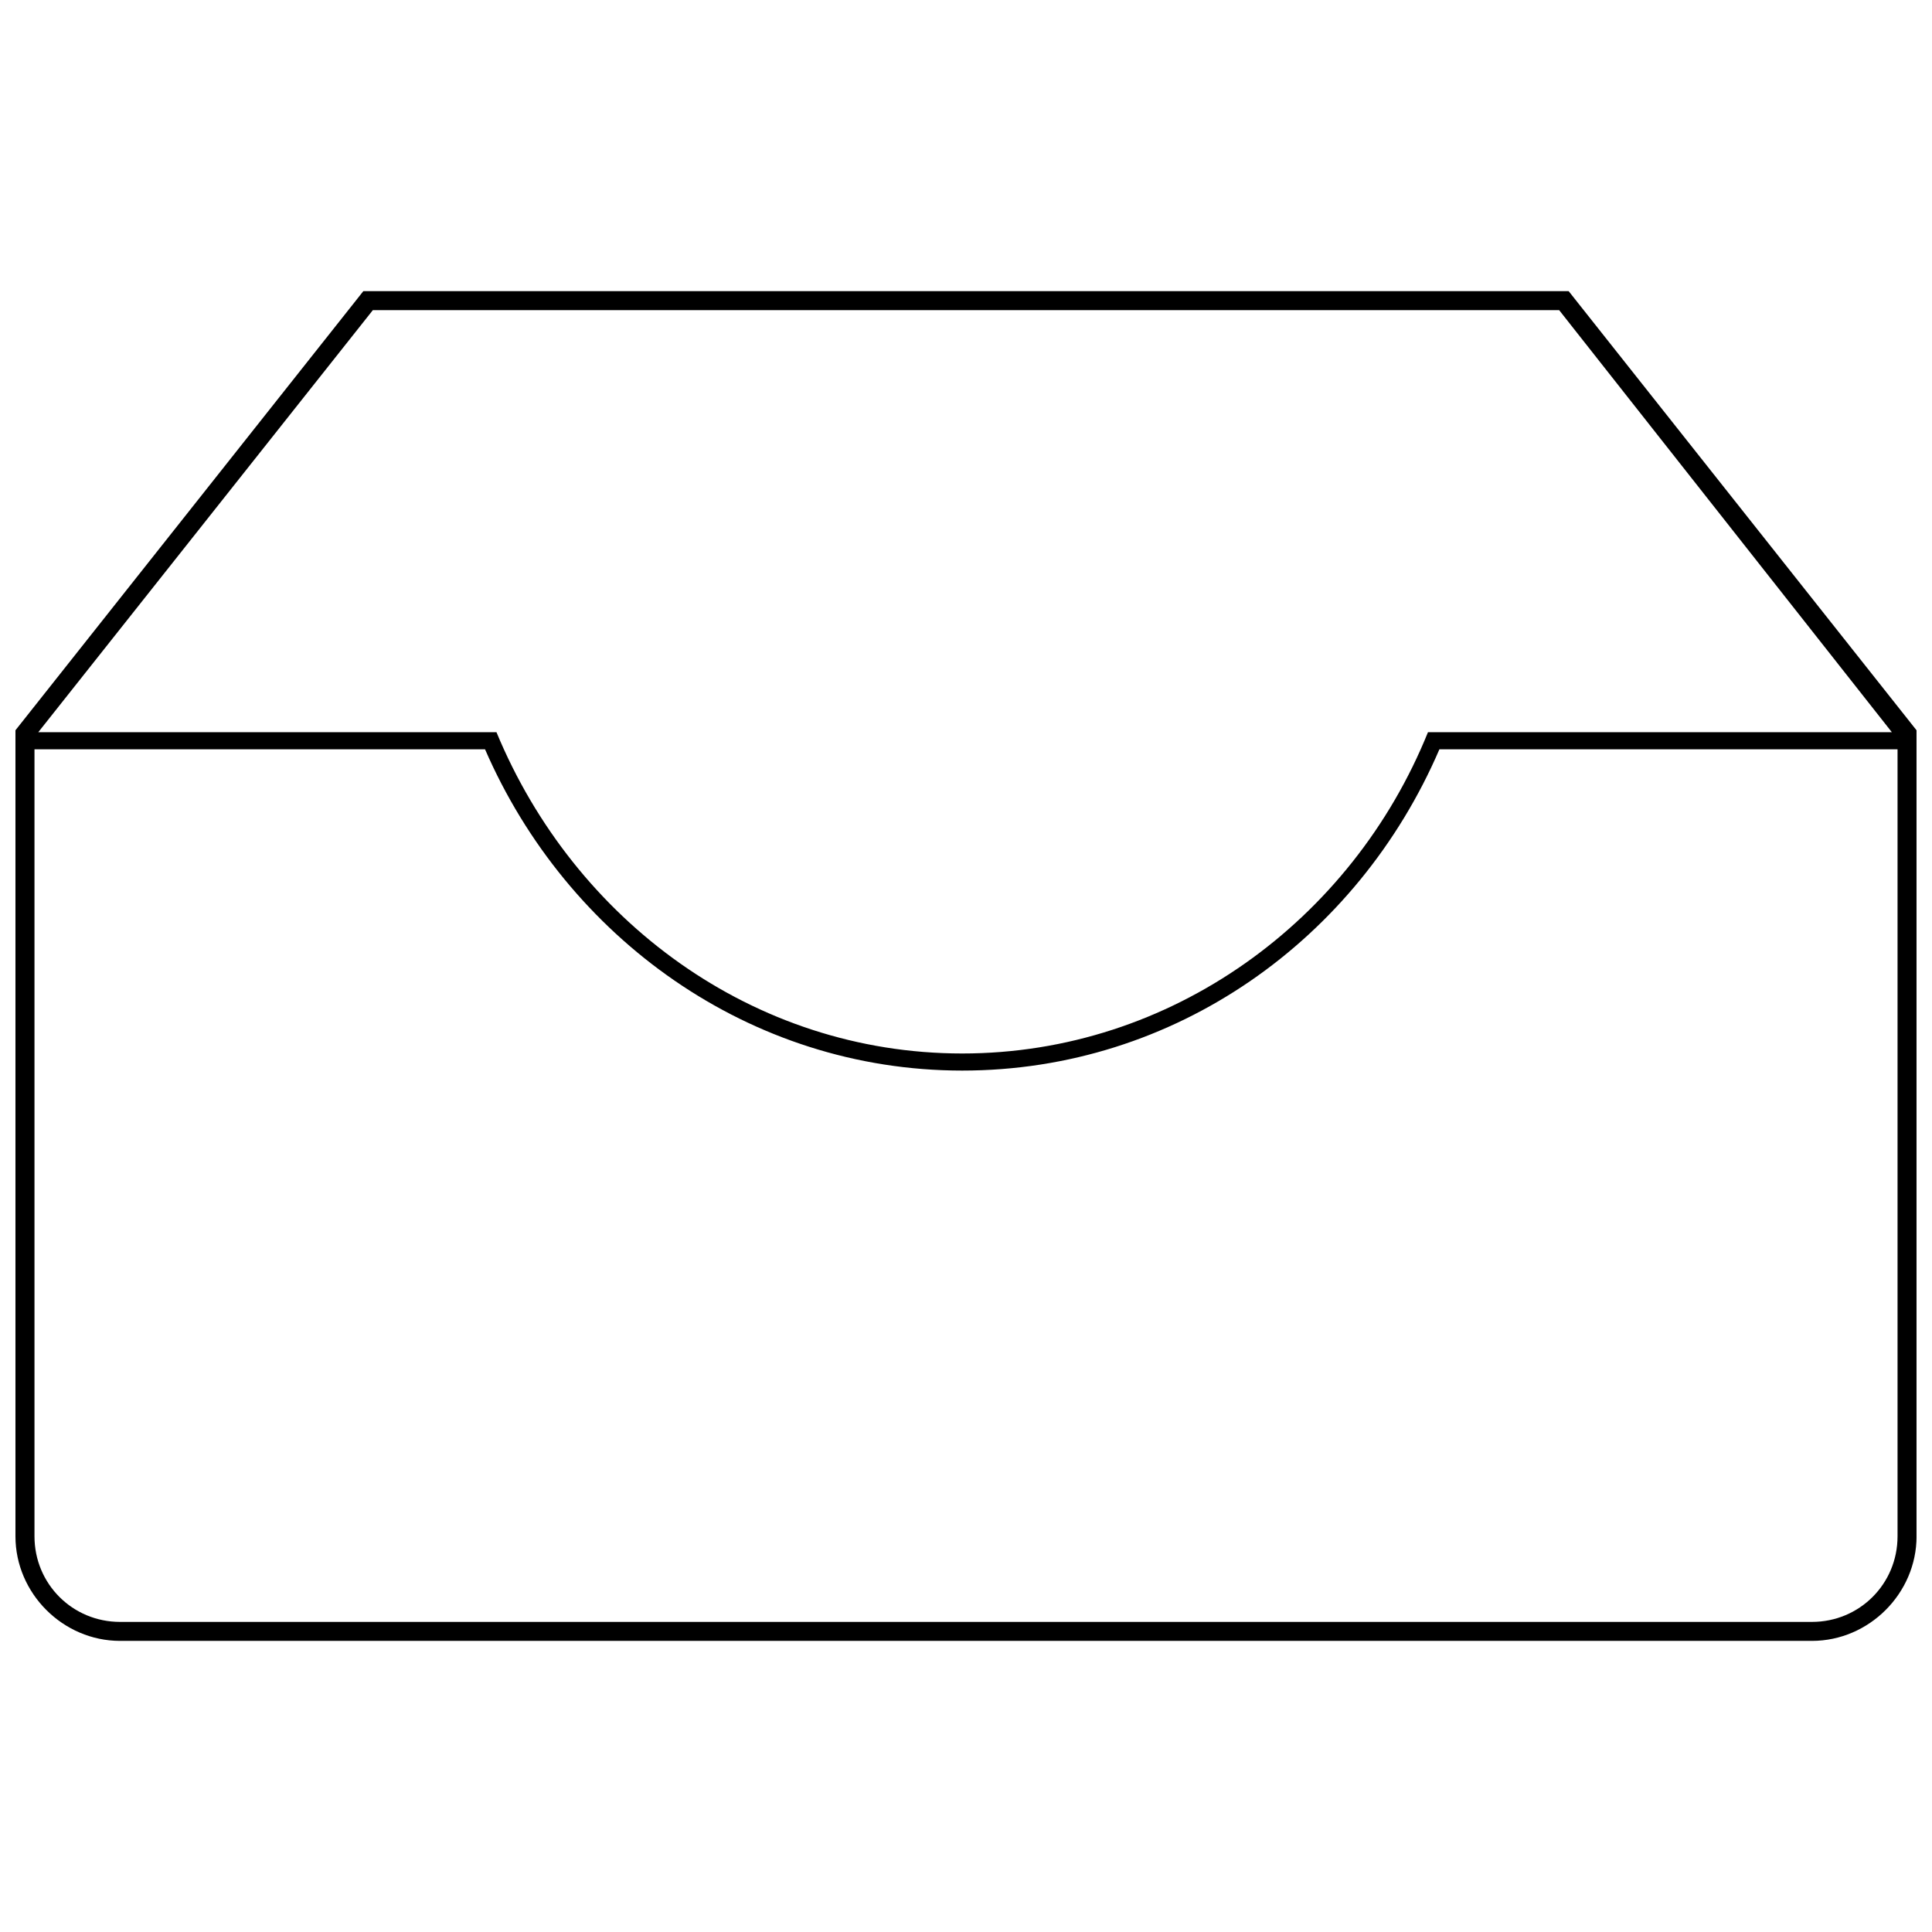 <?xml version="1.0" encoding="UTF-8"?>
<!-- Uploaded to: ICON Repo, www.svgrepo.com, Generator: ICON Repo Mixer Tools -->
<svg width="800px" height="800px" version="1.1" viewBox="144 144 512 512" xmlns="http://www.w3.org/2000/svg">
 <defs>
  <clipPath id="a">
   <path d="m148.09 221h503.81v358h-503.81z"/>
  </clipPath>
 </defs>
 <g clip-path="url(#a)">
  <path d="m651.9 337.53-92.195-116.38h-319.41l-92.199 116.38v213.61c0 15.113 12.594 27.711 27.711 27.711h448.39c15.113 0 27.711-12.594 27.711-27.711zm-409.09-111.34h314.38l88.168 111.85h-122.93c-20.152 49.879-68.016 85.145-123.43 85.145-55.418 0-102.78-35.266-123.43-85.145h-121.42zm381.39 347.63h-448.39c-12.598 0-22.672-10.074-22.672-22.672v-208.58h119.4c21.664 49.879 70.031 85.145 126.46 85.145 56.426 0 104.79-34.762 126.46-85.145h121.41v208.58c0 12.598-10.074 22.672-22.668 22.672z"/>
 </g>
</svg>